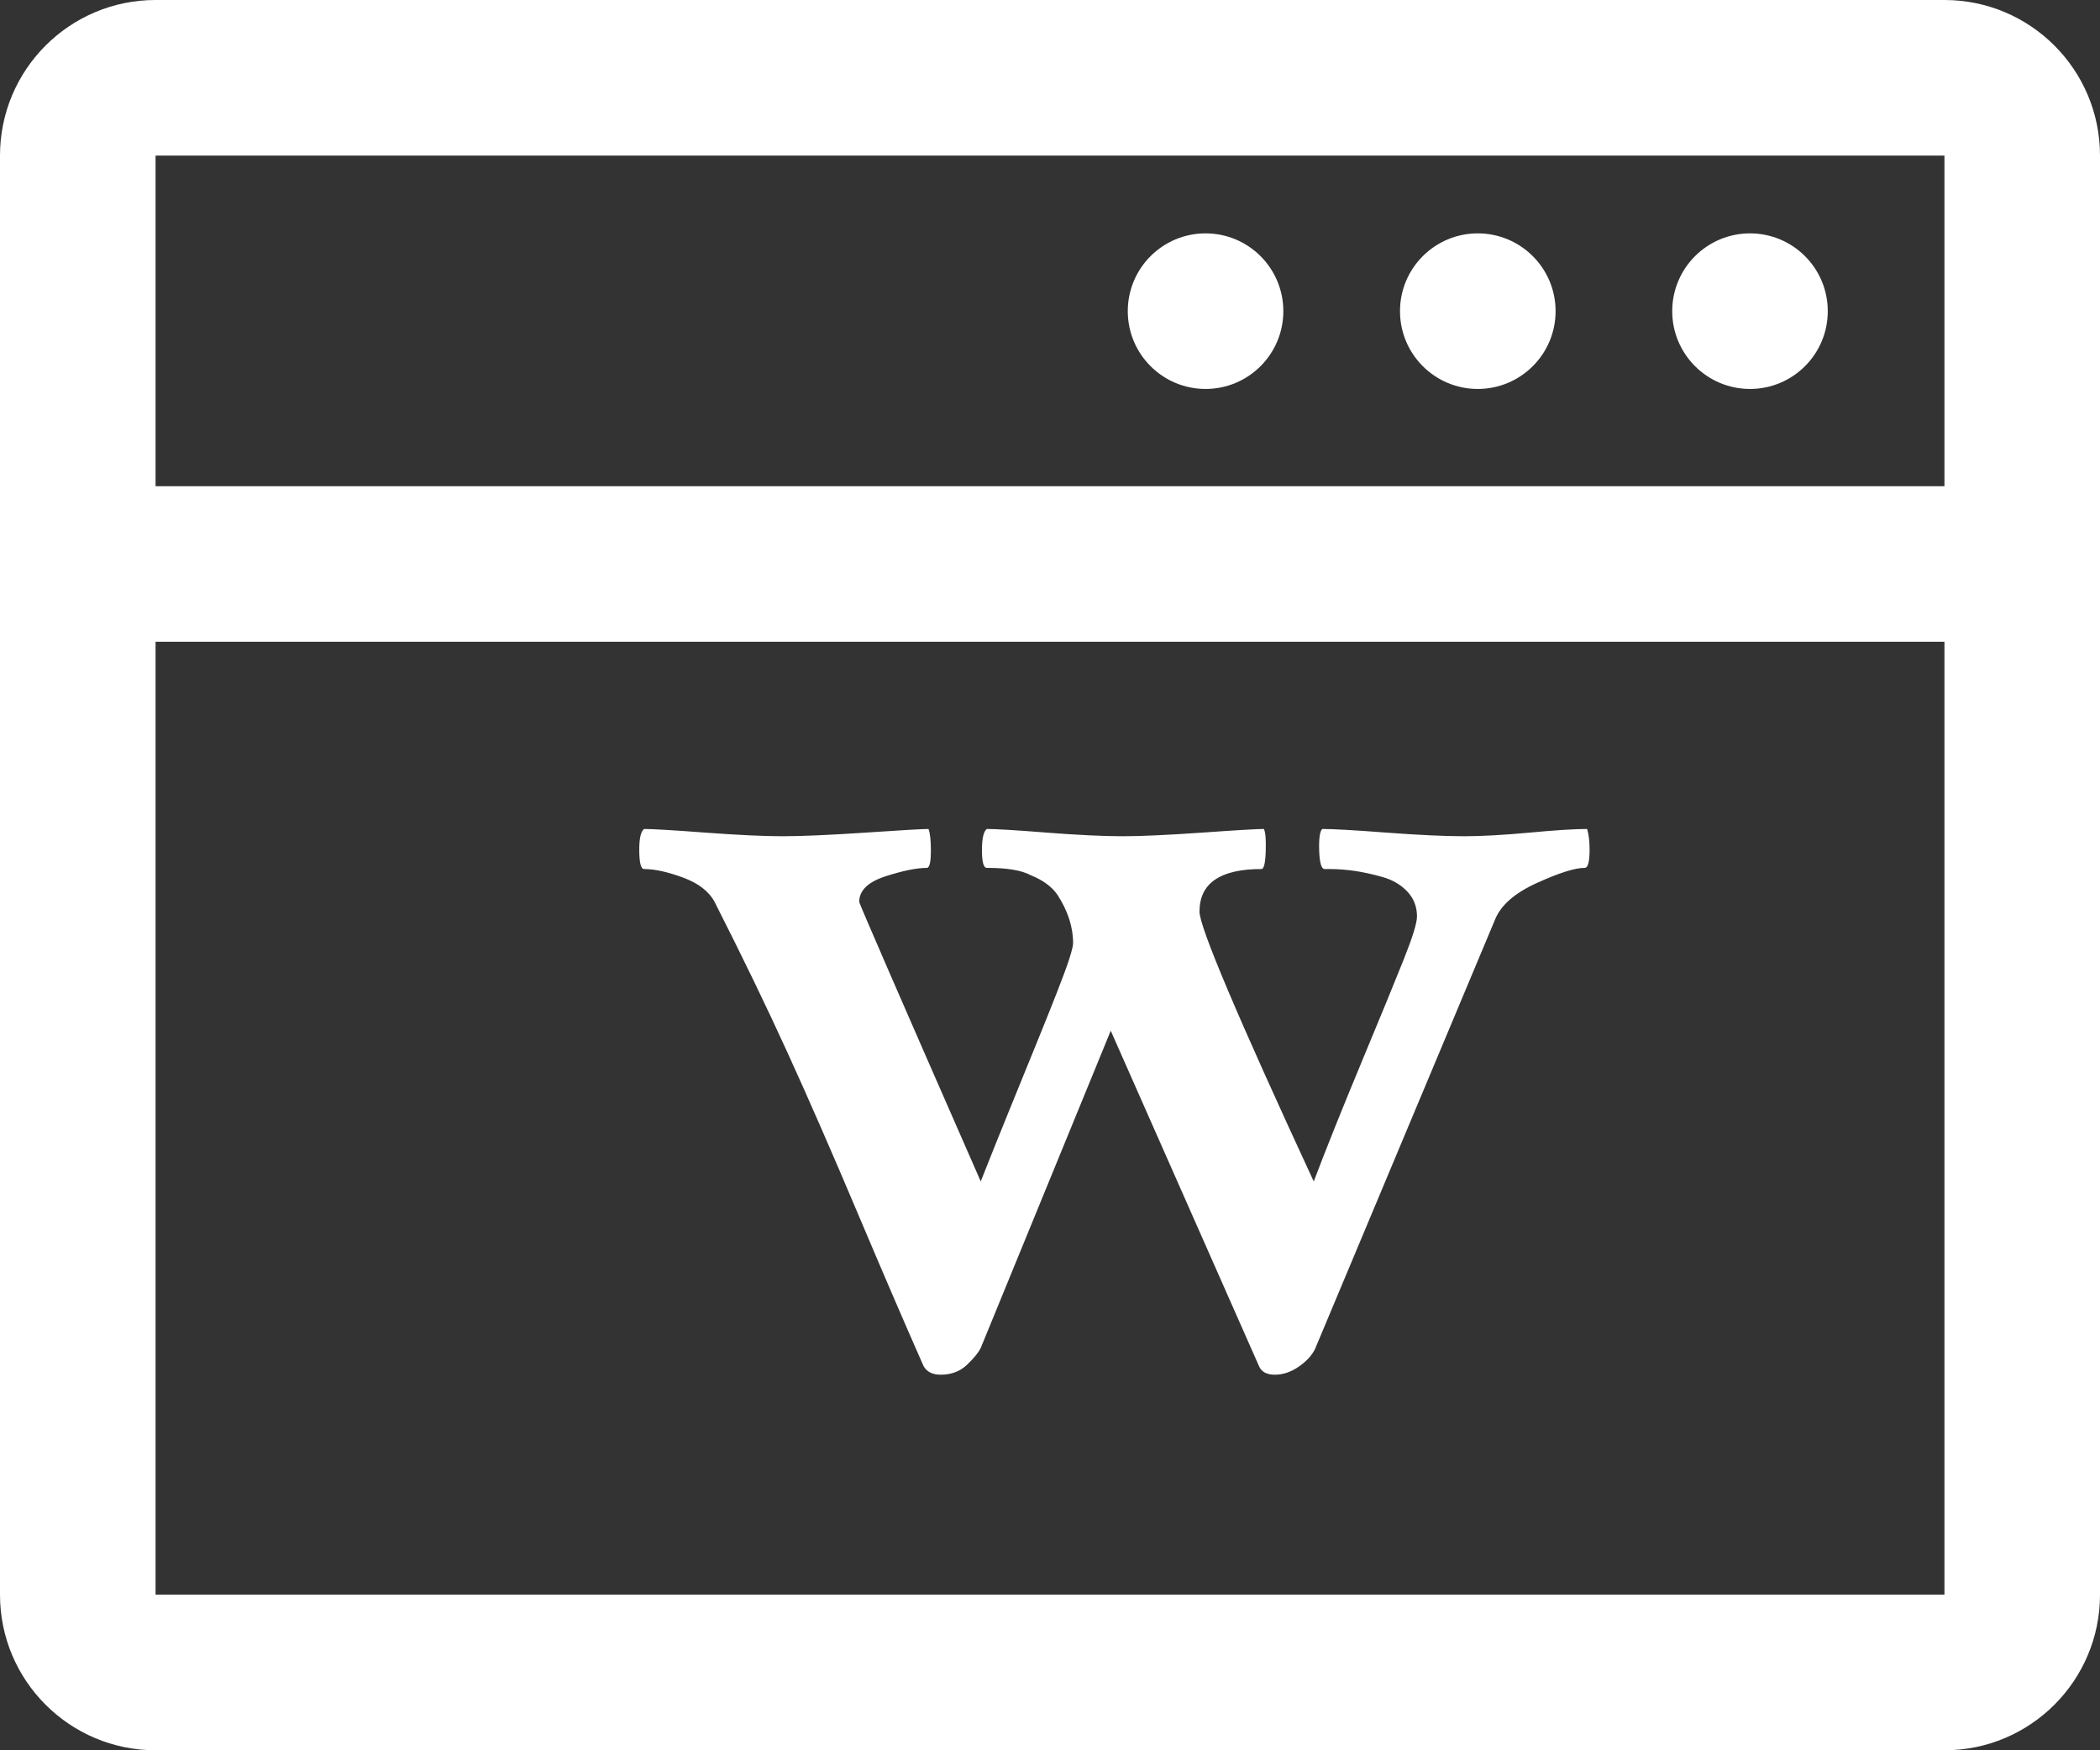 <?xml version="1.0" encoding="UTF-8"?> <svg xmlns="http://www.w3.org/2000/svg" width="54" height="45" viewBox="0 0 54 45" fill="none"><rect x="0" y="0" width="54" height="45" fill="#333333" stroke="none"/><path d="M4 45C1.791 45 0 43.209 0 41V4C0 1.791 1.791 0 4 0H50C52.209 0 54 1.791 54 4V41C54 43.209 52.209 45 50 45H4ZM4 41H50V16.5H4V41ZM50 12.5V4H4V12.5H50ZM32.375 35.125L28.562 26.5L25.219 34.656C25.157 34.781 25.037 34.927 24.86 35.094C24.683 35.26 24.458 35.344 24.188 35.344C23.98 35.344 23.834 35.271 23.75 35.125C23.271 34.042 22.703 32.724 22.047 31.172C21.391 29.62 20.792 28.25 20.25 27.062C19.708 25.875 19.084 24.584 18.375 23.188C18.23 22.917 17.959 22.708 17.563 22.562C17.167 22.416 16.834 22.343 16.563 22.343C16.479 22.343 16.438 22.177 16.438 21.844C16.438 21.552 16.479 21.375 16.563 21.313C16.771 21.313 17.297 21.343 18.141 21.407C18.985 21.469 19.646 21.5 20.125 21.5C20.605 21.5 21.313 21.469 22.25 21.407C23.188 21.343 23.729 21.313 23.875 21.313C23.917 21.416 23.937 21.605 23.937 21.875C23.937 22.145 23.907 22.292 23.844 22.313C23.573 22.313 23.214 22.386 22.765 22.532C22.318 22.677 22.094 22.896 22.094 23.188C22.094 23.229 23.135 25.625 25.219 30.375C25.448 29.792 25.714 29.13 26.016 28.39C26.318 27.651 26.547 27.088 26.703 26.703C26.86 26.318 27.016 25.927 27.172 25.531C27.328 25.135 27.437 24.838 27.5 24.64C27.562 24.443 27.594 24.313 27.594 24.25C27.594 23.833 27.459 23.417 27.188 23C27.042 22.792 26.813 22.625 26.5 22.5C26.271 22.375 25.896 22.313 25.375 22.313C25.292 22.313 25.25 22.162 25.25 21.859C25.25 21.558 25.292 21.375 25.375 21.313C25.604 21.313 26.12 21.343 26.922 21.407C27.724 21.469 28.375 21.5 28.876 21.5C29.334 21.5 30.011 21.469 30.907 21.407C31.802 21.343 32.333 21.313 32.5 21.313C32.542 21.396 32.557 21.588 32.547 21.891C32.537 22.193 32.5 22.343 32.438 22.343C31.375 22.343 30.844 22.708 30.844 23.438C30.844 23.833 31.823 26.146 33.782 30.375C34.114 29.5 34.526 28.474 35.016 27.297C35.506 26.12 35.865 25.245 36.094 24.672C36.323 24.099 36.437 23.729 36.437 23.563C36.437 23.313 36.355 23.099 36.188 22.922C36.021 22.745 35.807 22.62 35.547 22.547C35.286 22.474 35.047 22.422 34.828 22.39C34.609 22.36 34.396 22.343 34.187 22.343H34.062C33.98 22.343 33.933 22.188 33.922 21.875C33.912 21.562 33.938 21.375 34 21.313C34.271 21.313 34.823 21.343 35.656 21.407C36.49 21.469 37.157 21.5 37.657 21.5C38.094 21.5 38.651 21.469 39.328 21.407C40.006 21.343 40.5 21.313 40.812 21.313C40.855 21.459 40.875 21.635 40.875 21.844C40.875 22.156 40.834 22.313 40.75 22.313C40.5 22.313 40.089 22.442 39.516 22.703C38.943 22.963 38.584 23.281 38.438 23.657L33.813 34.688C33.729 34.854 33.589 35.005 33.391 35.141C33.193 35.276 32.989 35.344 32.782 35.344C32.573 35.344 32.438 35.271 32.375 35.125ZM43 8C43 6.896 43.896 6 45 6C46.105 6 47 6.896 47 8C47 9.104 46.105 10 45 10C43.896 10 43 9.104 43 8ZM36 8C36 6.896 36.895 6 38 6C39.105 6 40.001 6.896 40.001 8C40.001 9.104 39.105 10 38 10C36.895 10 36 9.104 36 8ZM29 8C29 6.896 29.895 6 31 6C32.105 6 33 6.896 33 8C33 9.104 32.105 10 31 10C29.895 10 29 9.104 29 8Z" fill="white"></path></svg> 